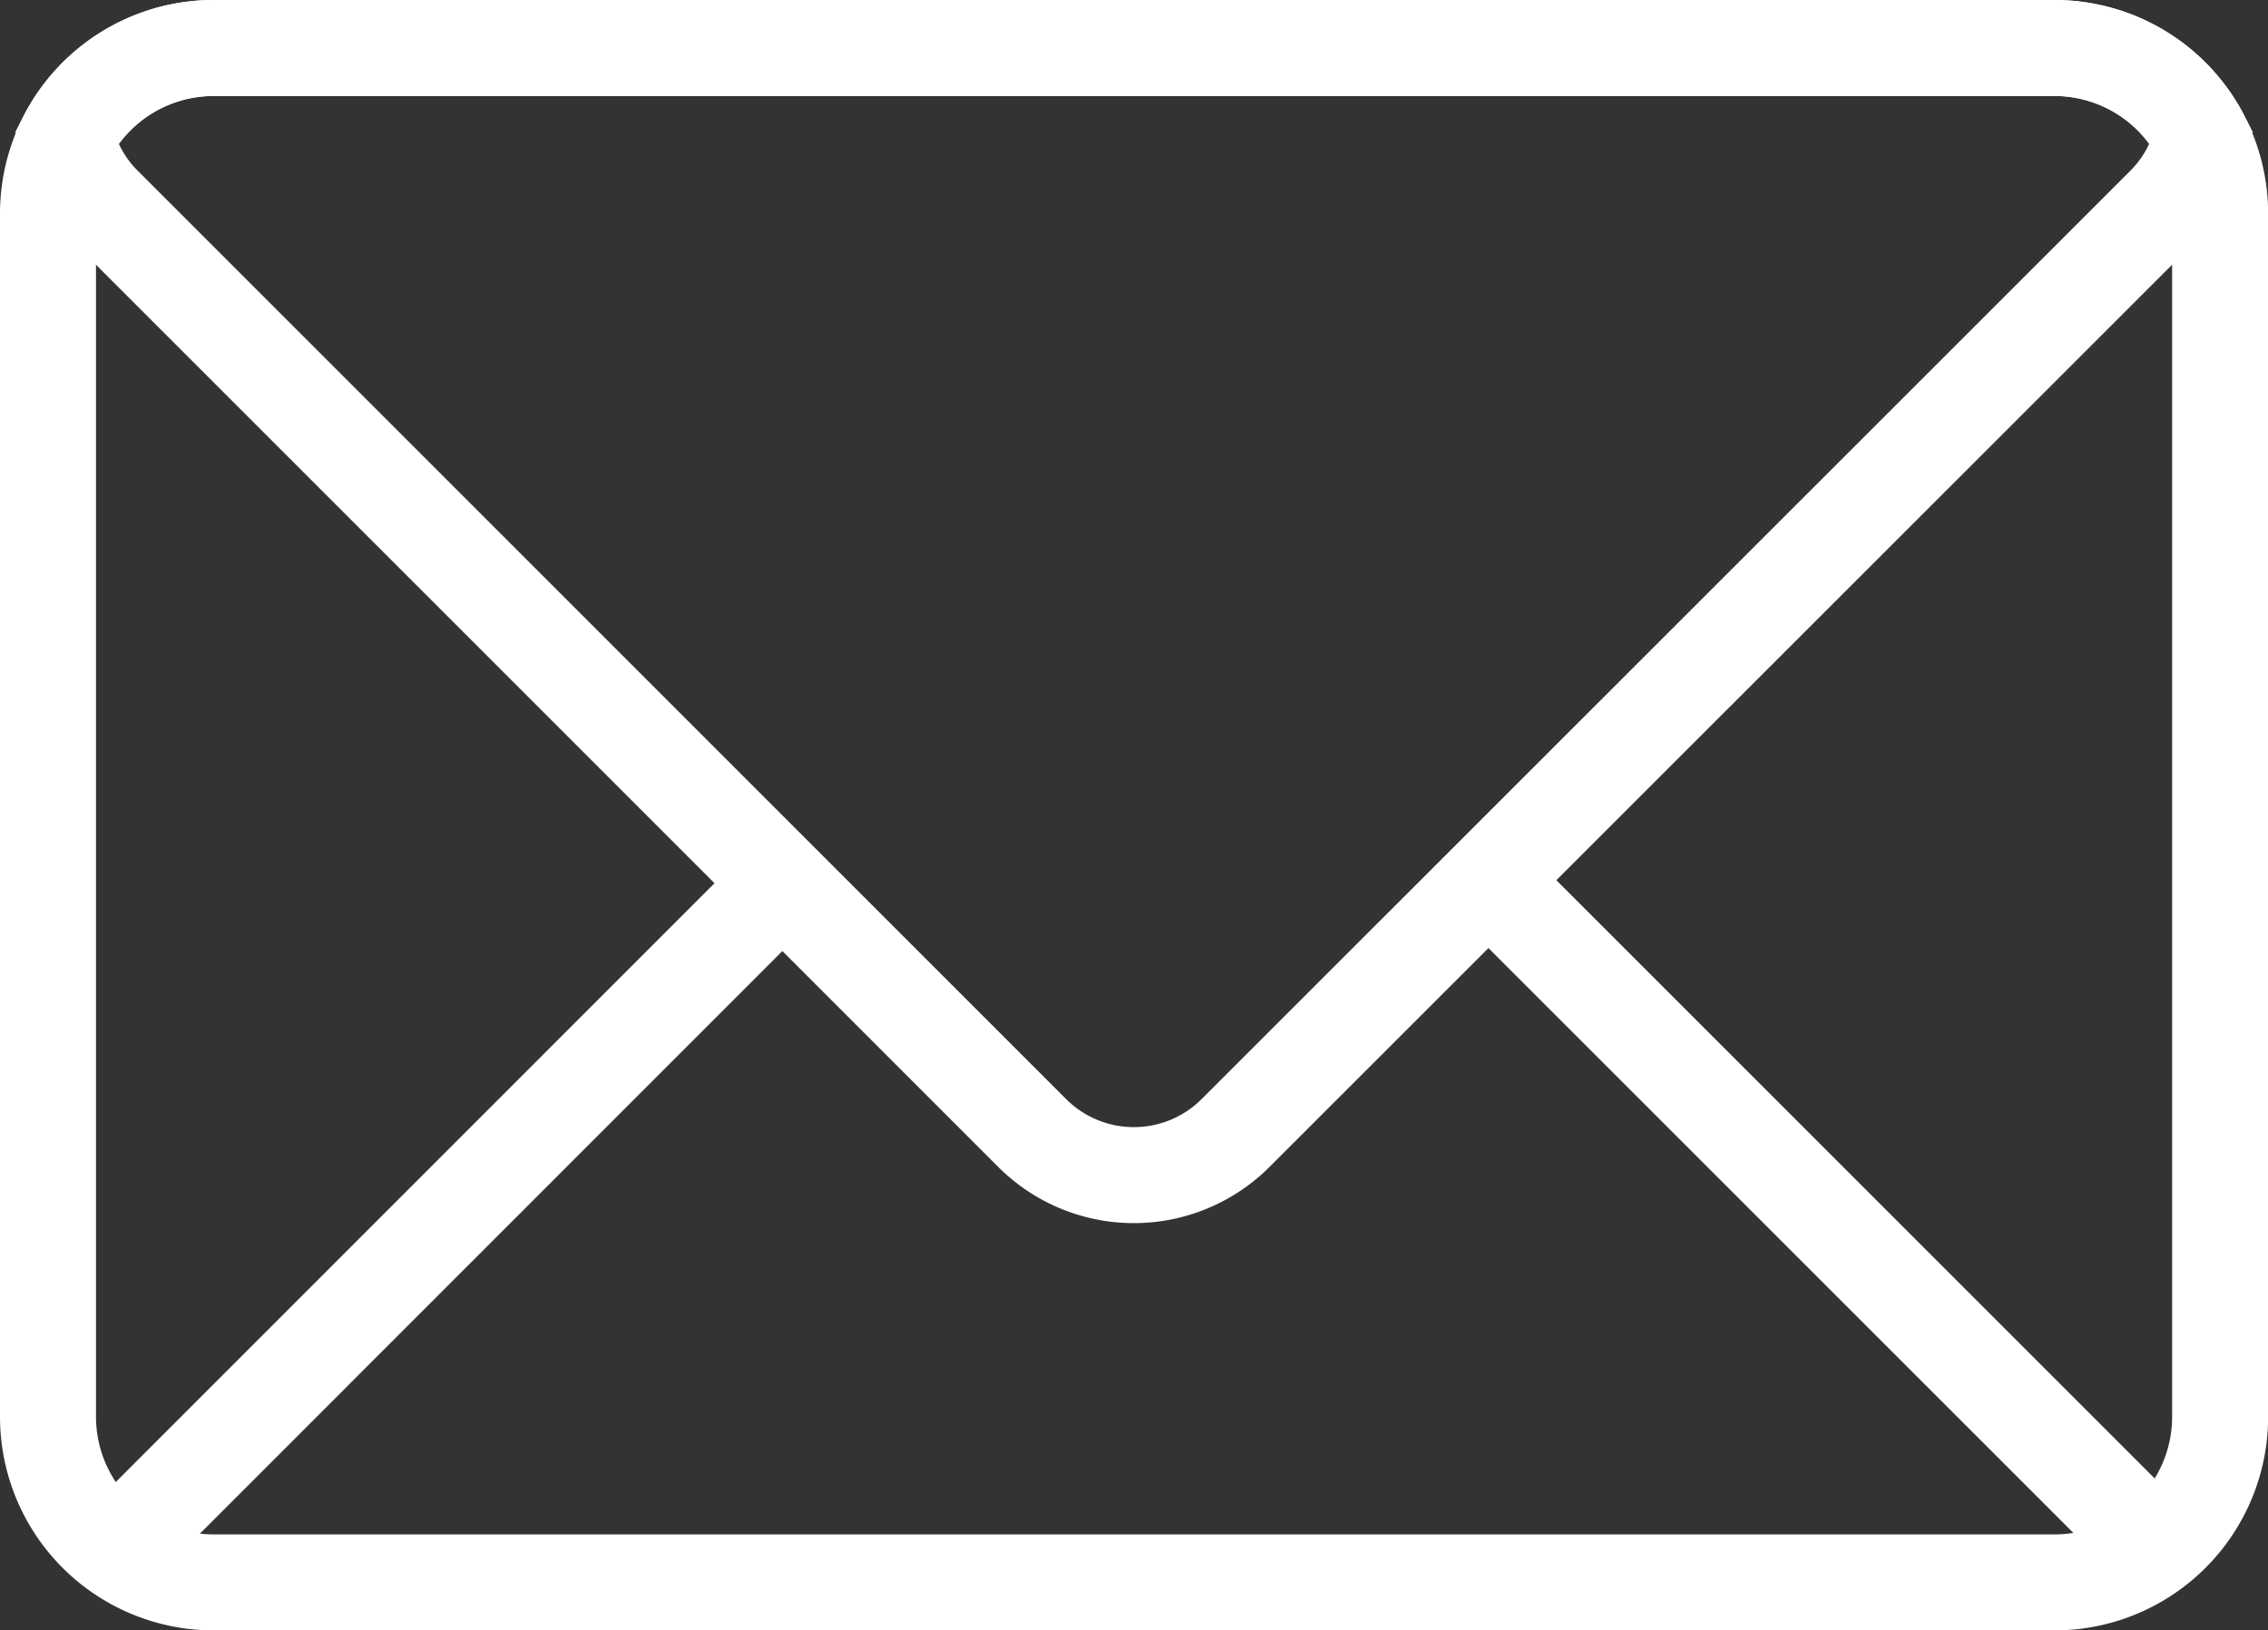 <svg xmlns="http://www.w3.org/2000/svg" width="35.438" height="25.479" viewBox="0 0 35.438 25.479"><rect x="0" y="0" width="35.438" height="25.479" fill="#333333" stroke="none"/><g transform="translate(-0.61 -0.61)"><path d="M3.943,1.36H32.716A2.589,2.589,0,0,1,35.3,3.943V22.756a2.589,2.589,0,0,1-2.583,2.583H3.943A2.589,2.589,0,0,1,1.36,22.756V3.943A2.589,2.589,0,0,1,3.943,1.36Z" transform="translate(0 0)" fill="none" stroke="#fff" stroke-miterlimit="2.613" stroke-width="1.5"/><path d="M4.478,1.36H33.251a2.588,2.588,0,0,1,2.3,1.407,2.222,2.222,0,0,1-.586,1.04L20.449,18.319a2.247,2.247,0,0,1-3.172,0L2.766,3.807a2.209,2.209,0,0,1-.586-1.04,2.588,2.588,0,0,1,2.3-1.407Z" transform="translate(-0.536 0)" fill="none" stroke="#fff" stroke-miterlimit="2.613" stroke-width="1.5"/><line x1="10.438" y2="10.441" transform="translate(2.397 14.412)" fill="none" stroke="#fff" stroke-miterlimit="2.613" stroke-width="1.5"/><line x2="10.441" y2="10.441" transform="translate(23.914 14.412)" fill="none" stroke="#fff" stroke-miterlimit="2.613" stroke-width="1.5"/></g></svg>